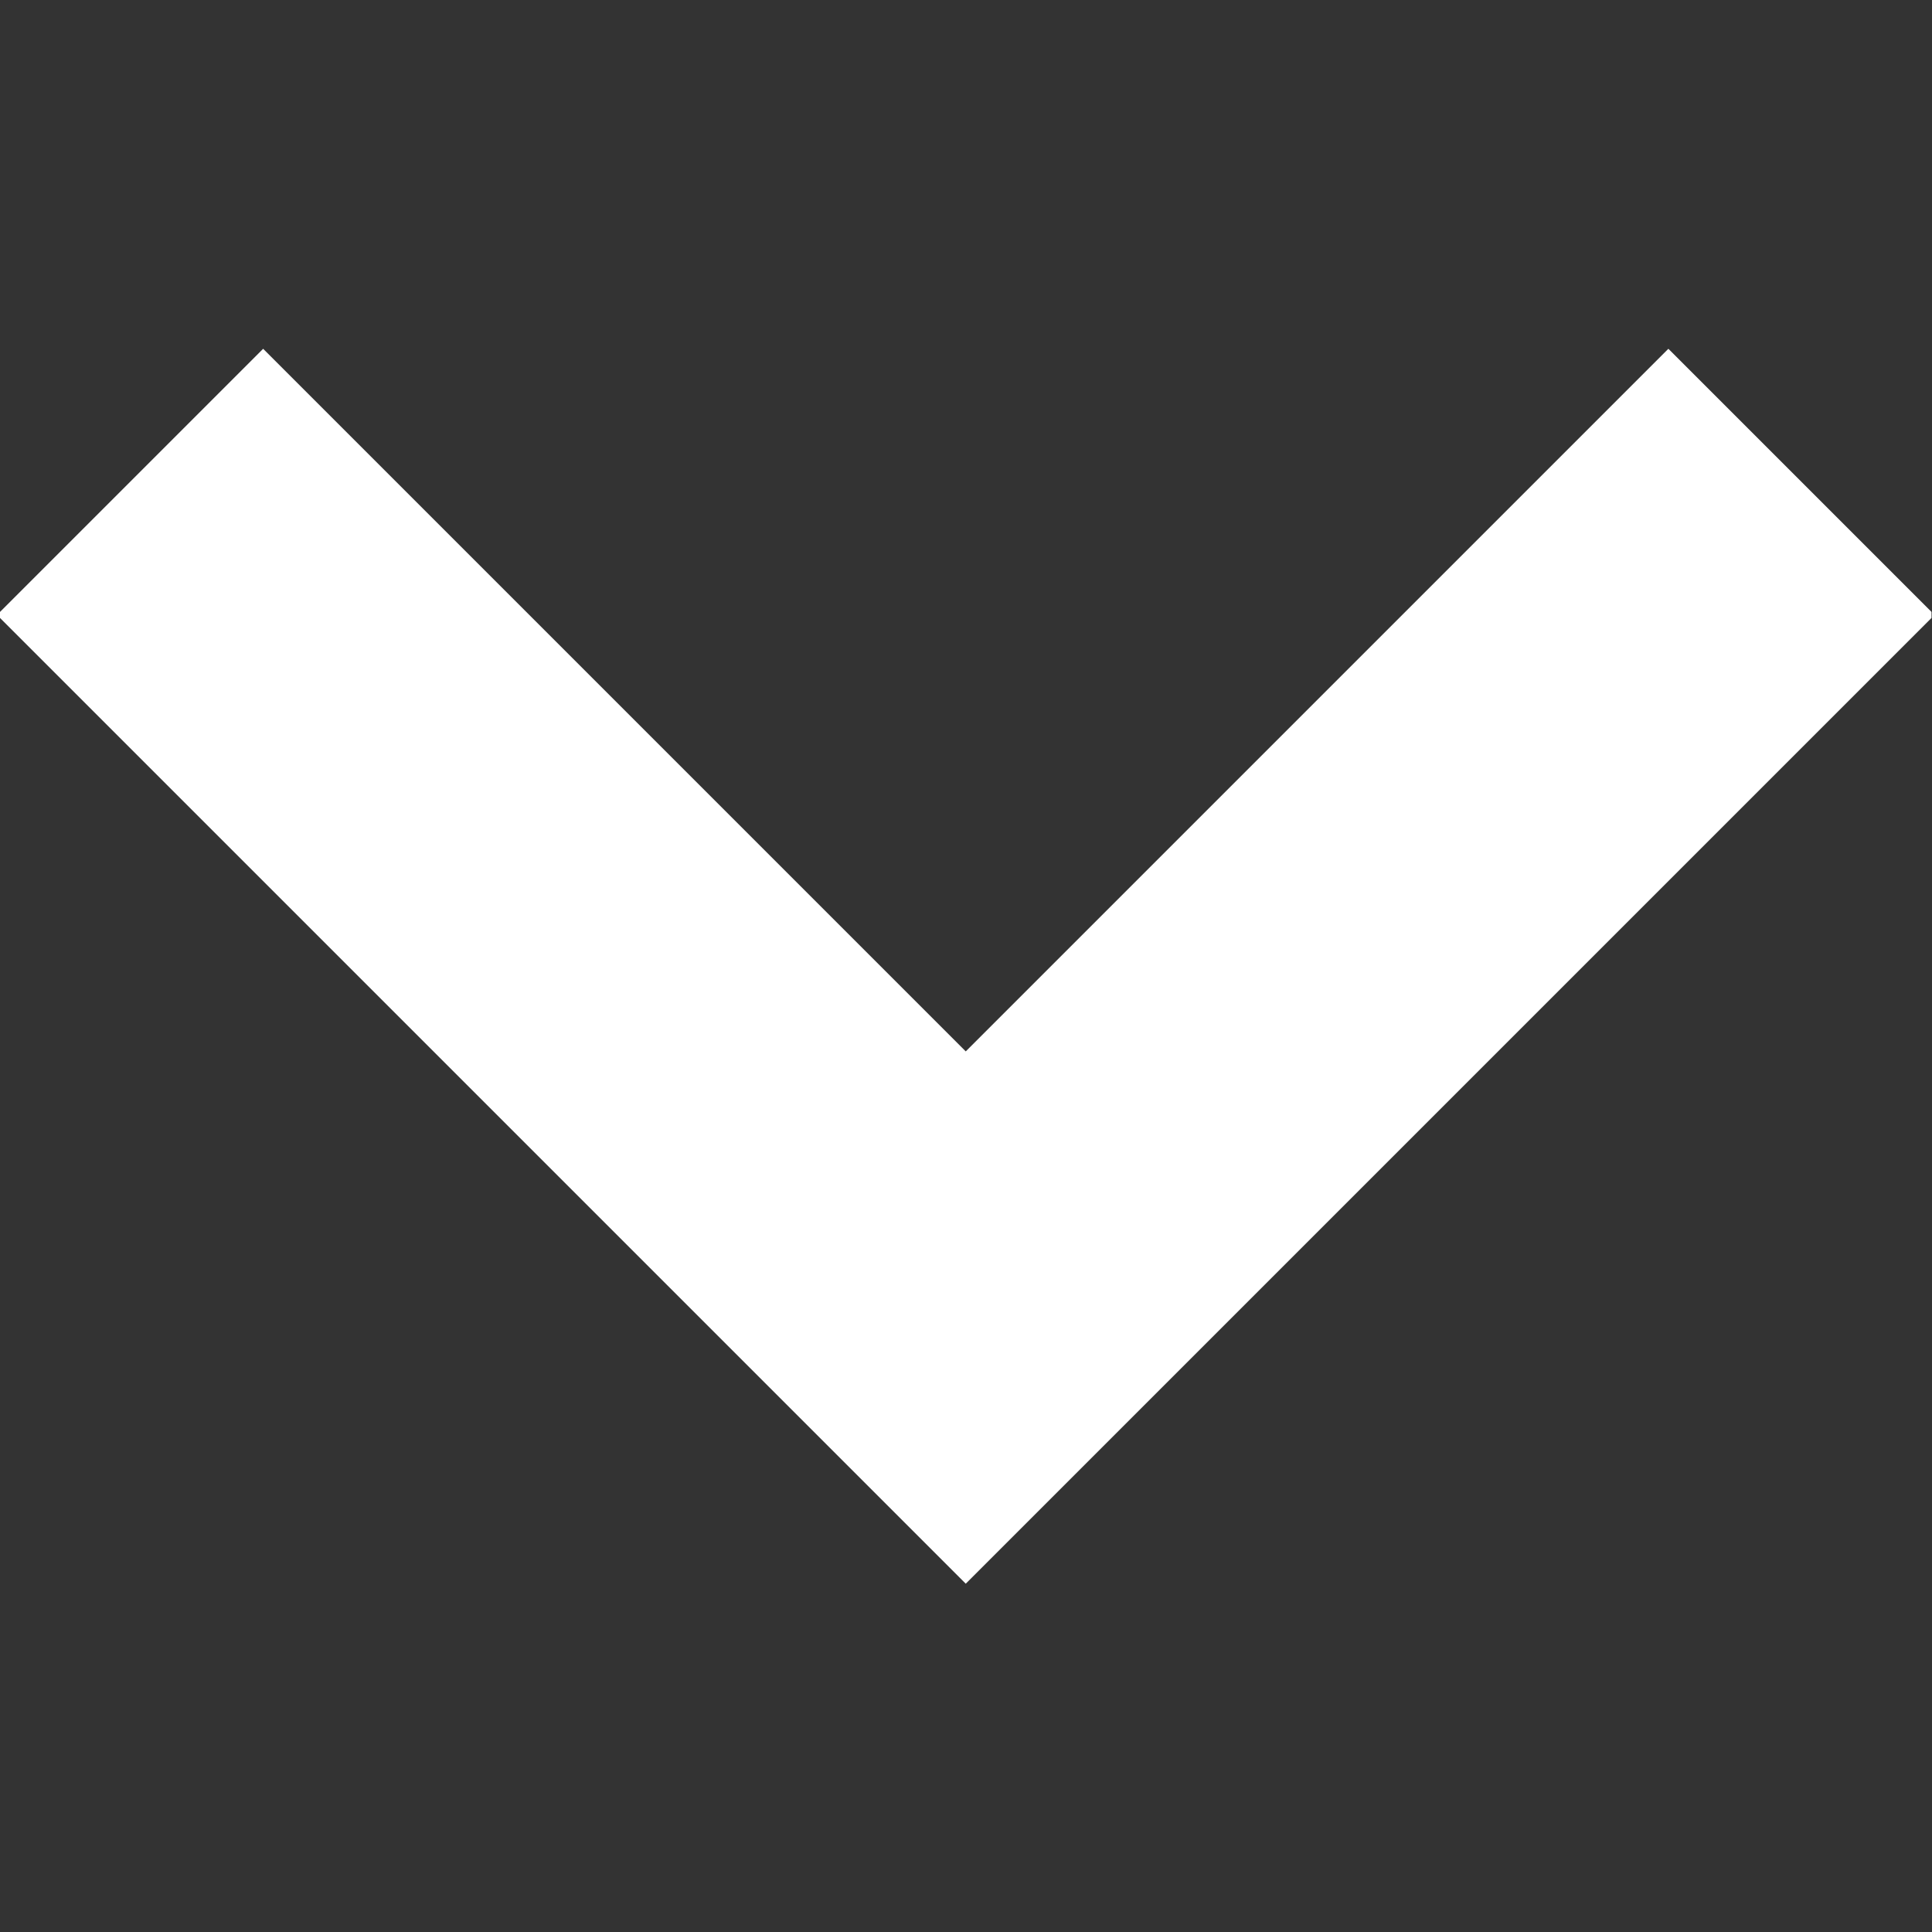 <svg version="1.1" id="svg8178" xml:space="preserve" width="300" height="300" viewBox="0 0 682.667 682.667" xmlns="http://www.w3.org/2000/svg" xmlns:svg="http://www.w3.org/2000/svg" xmlns:xlink="http://www.w3.org/1999/xlink" xmlns:svgjs="http://svgjs.dev/svgjs"><rect x="0" y="0" width="682.667" height="682.667" fill="#333333" stroke="none"/><g width="100%" height="100%" transform="matrix(1,0,0,1,0,0)"><defs id="defs8182"><clipPath clipPathUnits="userSpaceOnUse" id="clipPath8196"><path d="M 0,512 H 512 V 0 H 0 Z" id="path8194" fill="#ffffff" fill-opacity="1" data-original-color="#000000ff" stroke="none" stroke-opacity="1"/></clipPath></defs><g id="g8184" transform="matrix(1.333,0,0,-1.333,0,682.667)"><g id="g8186" transform="translate(256,113.54)"><path d="M 0,0 -235.583,235.583 -186.246,284.92 0,98.673 186.246,284.92 235.583,235.583 Z" style="fill-rule: nonzero;" id="path8188" fill="#ffffff" fill-opacity="1" data-original-color="#000000ff" stroke="none" stroke-opacity="1"/></g><g id="g8190"><g id="g8192" clip-path="url(#clipPath8196)"><g id="g8198" transform="translate(256,113.54)"><path d="M 0,0 -235.583,235.583 -186.246,284.92 0,98.673 186.246,284.92 235.583,235.583 Z" style="stroke-linecap: butt; stroke-linejoin: miter; stroke-miterlimit: 10; stroke-dasharray: none;" id="path8200" fill="none" fill-opacity="1" stroke="#ffffff" stroke-opacity="1" data-original-stroke-color="#000000ff" stroke-width="30" data-original-stroke-width="30"/></g></g></g></g></g></svg>